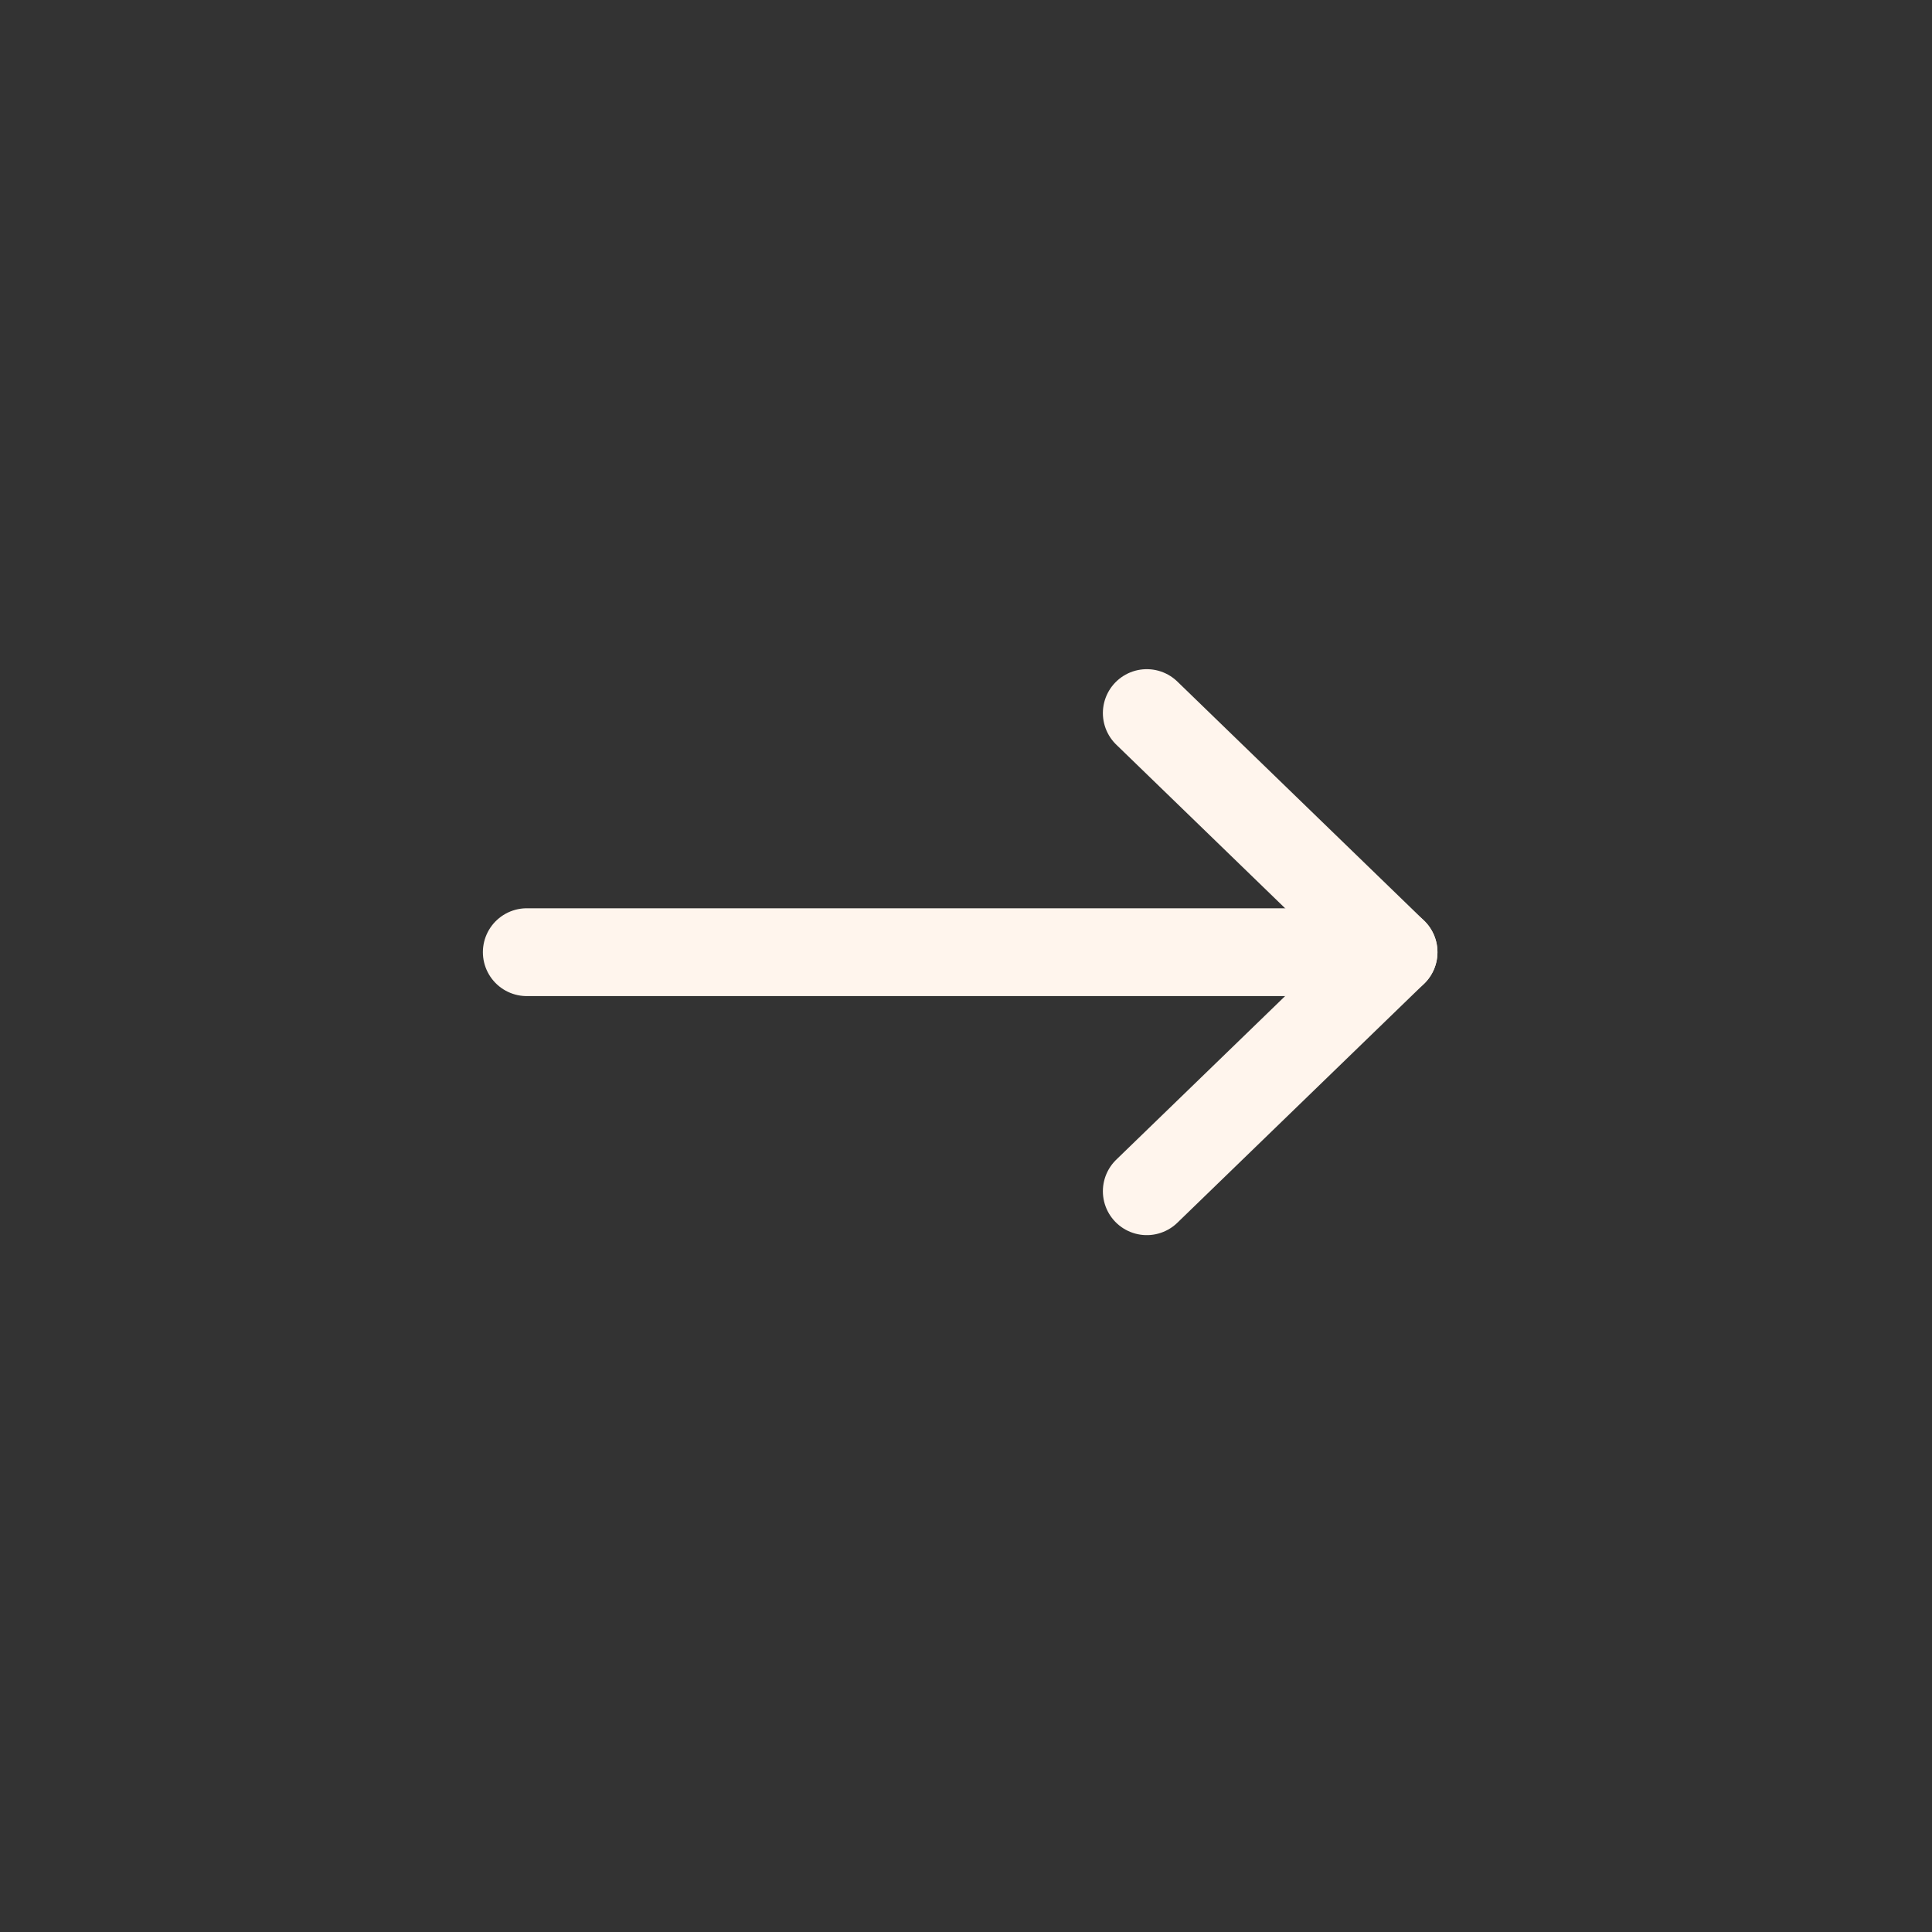 <svg width="33" height="33" viewBox="0 0 33 33" fill="none" xmlns="http://www.w3.org/2000/svg">
<rect x="0" y="0" width="33" height="33" fill="#333333" stroke="none"/>
<path d="M8.998 16.264L23.803 16.264" stroke="#FFF5ED" stroke-width="1.5" stroke-linecap="round" stroke-linejoin="round"/>
<path d="M19.588 12.18L23.803 16.264L19.588 20.347" stroke="#FFF5ED" stroke-width="1.5" stroke-linecap="round" stroke-linejoin="round"/>
</svg>
